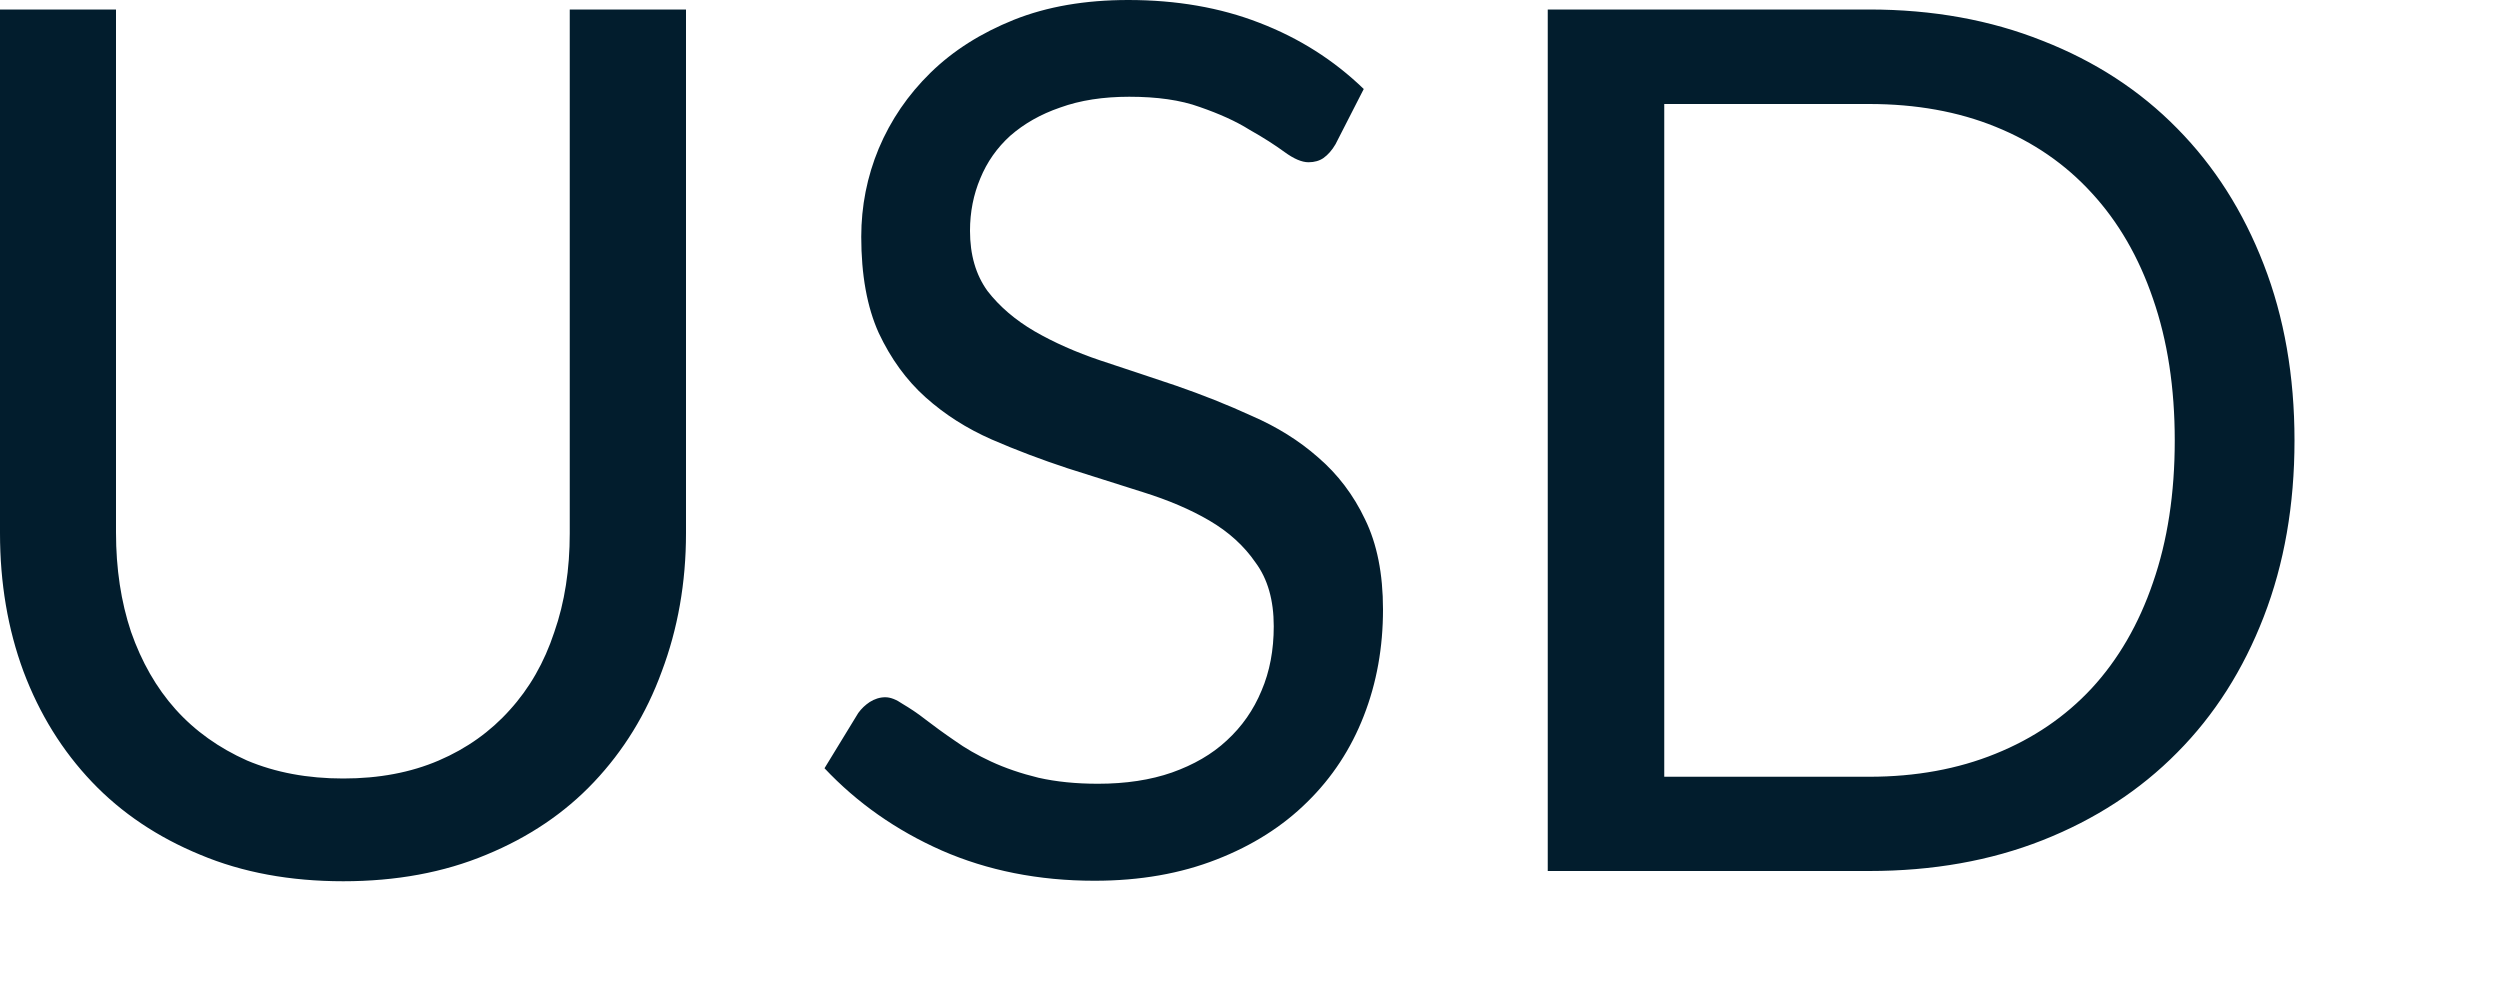<?xml version="1.0" encoding="utf-8"?>
<svg xmlns="http://www.w3.org/2000/svg" fill="none" height="100%" overflow="visible" preserveAspectRatio="none" style="display: block;" viewBox="0 0 10 4" width="100%">
<path d="M1.373 3.114C1.516 3.114 1.643 3.09 1.755 3.042C1.867 2.994 1.962 2.926 2.039 2.84C2.118 2.753 2.177 2.65 2.217 2.529C2.259 2.409 2.279 2.277 2.279 2.133V0.038H2.744V2.133C2.744 2.331 2.711 2.516 2.647 2.686C2.585 2.856 2.494 3.003 2.376 3.128C2.259 3.252 2.115 3.349 1.945 3.419C1.775 3.49 1.584 3.525 1.373 3.525C1.161 3.525 0.97 3.49 0.801 3.419C0.631 3.349 0.486 3.252 0.368 3.128C0.249 3.003 0.158 2.856 0.094 2.686C0.031 2.516 0 2.331 0 2.133V0.038H0.464V2.13C0.464 2.275 0.484 2.407 0.524 2.527C0.566 2.647 0.625 2.751 0.702 2.837C0.78 2.924 0.876 2.992 0.988 3.042C1.102 3.09 1.23 3.114 1.373 3.114ZM5.342 0.577C5.328 0.601 5.312 0.619 5.294 0.632C5.278 0.643 5.258 0.649 5.234 0.649C5.207 0.649 5.175 0.635 5.138 0.608C5.101 0.581 5.055 0.551 4.998 0.519C4.944 0.485 4.877 0.455 4.799 0.428C4.722 0.4 4.628 0.387 4.517 0.387C4.413 0.387 4.321 0.401 4.241 0.43C4.162 0.457 4.096 0.495 4.041 0.543C3.988 0.591 3.948 0.648 3.921 0.714C3.894 0.778 3.88 0.848 3.88 0.923C3.88 1.019 3.903 1.099 3.95 1.164C3.998 1.226 4.061 1.28 4.138 1.325C4.216 1.37 4.304 1.409 4.402 1.442C4.501 1.475 4.602 1.508 4.705 1.543C4.809 1.579 4.91 1.619 5.008 1.664C5.107 1.707 5.196 1.762 5.273 1.83C5.351 1.897 5.414 1.98 5.46 2.077C5.508 2.175 5.532 2.295 5.532 2.438C5.532 2.589 5.507 2.731 5.455 2.864C5.404 2.995 5.329 3.11 5.229 3.208C5.131 3.305 5.01 3.382 4.866 3.438C4.723 3.494 4.561 3.523 4.378 3.523C4.154 3.523 3.95 3.482 3.767 3.402C3.584 3.321 3.428 3.211 3.298 3.073L3.433 2.852C3.446 2.834 3.461 2.82 3.479 2.808C3.498 2.796 3.519 2.789 3.541 2.789C3.562 2.789 3.585 2.798 3.611 2.816C3.638 2.832 3.669 2.852 3.702 2.878C3.736 2.904 3.774 2.932 3.818 2.962C3.861 2.993 3.91 3.021 3.964 3.046C4.02 3.072 4.084 3.094 4.154 3.111C4.225 3.127 4.304 3.135 4.392 3.135C4.503 3.135 4.602 3.12 4.688 3.09C4.775 3.059 4.848 3.017 4.907 2.962C4.968 2.906 5.014 2.84 5.046 2.763C5.079 2.686 5.095 2.6 5.095 2.505C5.095 2.401 5.071 2.316 5.022 2.25C4.976 2.183 4.914 2.127 4.837 2.082C4.76 2.037 4.672 2 4.573 1.969C4.473 1.937 4.372 1.905 4.27 1.873C4.167 1.839 4.066 1.801 3.967 1.758C3.867 1.714 3.779 1.658 3.702 1.589C3.625 1.52 3.563 1.434 3.515 1.332C3.468 1.228 3.445 1.099 3.445 0.947C3.445 0.825 3.468 0.707 3.515 0.594C3.563 0.48 3.632 0.379 3.722 0.291C3.813 0.202 3.924 0.132 4.056 0.079C4.189 0.026 4.341 0 4.513 0C4.705 0 4.88 0.03 5.037 0.091C5.196 0.152 5.335 0.24 5.455 0.356L5.342 0.577ZM9.178 1.762C9.178 2.02 9.137 2.255 9.055 2.467C8.973 2.679 8.858 2.86 8.709 3.01C8.56 3.161 8.38 3.278 8.17 3.361C7.962 3.443 7.731 3.484 7.477 3.484H6.191V0.038H7.477C7.731 0.038 7.962 0.08 8.17 0.163C8.38 0.245 8.56 0.362 8.709 0.514C8.858 0.665 8.973 0.846 9.055 1.058C9.137 1.269 9.178 1.504 9.178 1.762ZM8.699 1.762C8.699 1.551 8.67 1.362 8.612 1.195C8.555 1.028 8.473 0.887 8.367 0.772C8.261 0.656 8.133 0.568 7.982 0.507C7.832 0.446 7.663 0.416 7.477 0.416H6.657V3.107H7.477C7.663 3.107 7.832 3.076 7.982 3.015C8.133 2.954 8.261 2.867 8.367 2.753C8.473 2.638 8.555 2.497 8.612 2.33C8.67 2.163 8.699 1.974 8.699 1.762Z" fill="#021D2D" id="Vector"/>
</svg>